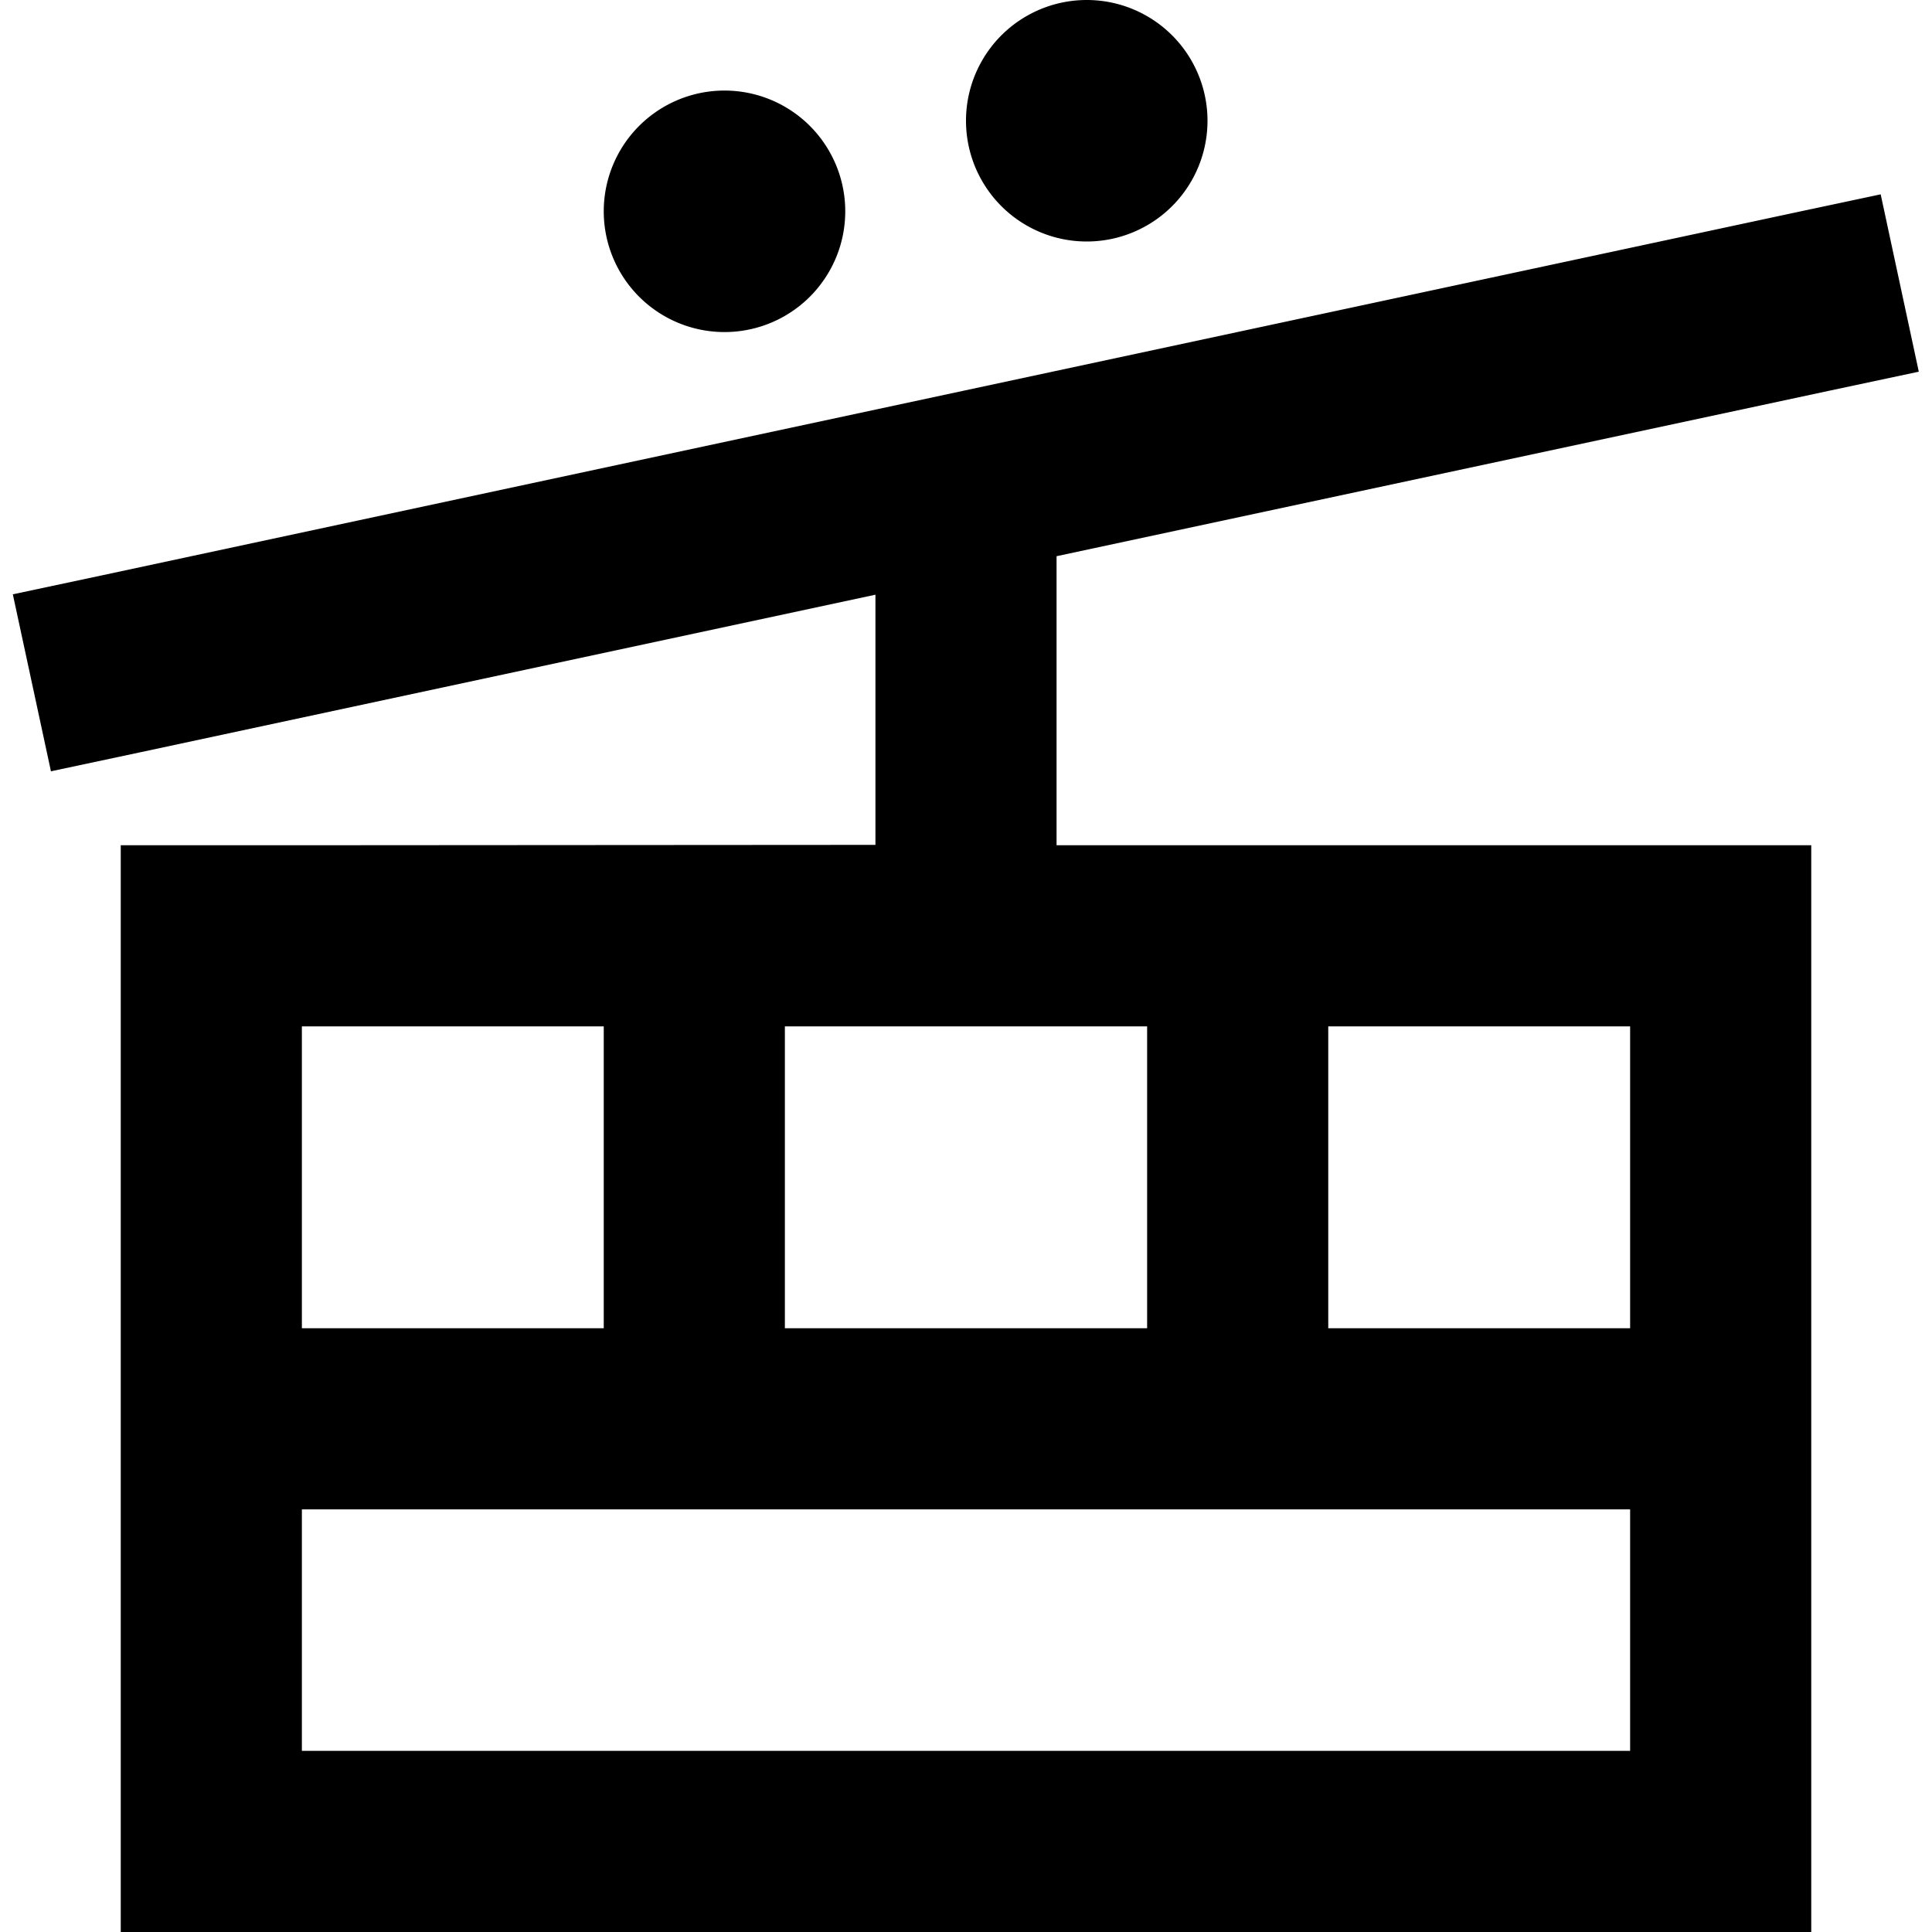 <svg xmlns="http://www.w3.org/2000/svg" viewBox="0 0 512 512"><!--! Font Awesome Pro 6.7.1 by @fontawesome - https://fontawesome.com License - https://fontawesome.com/license (Commercial License) Copyright 2024 Fonticons, Inc. --><path d="M288 64a32 32 0 1 0 0-64 32 32 0 1 0 0 64zm-64-8a32 32 0 1 0 -64 0 32 32 0 1 0 64 0zM160 272l0 80-80 0 0-80 80 0zm48 0l96 0 0 80-96 0 0-80zm144 0l80 0 0 80-80 0 0-80zm80 128l0 64L80 464l0-64 104 0 144 0 104 0zM80 224l-48 0 0 48 0 192 0 48 48 0 352 0 48 0 0-48 0-192 0-48-48 0-152 0 0-76.6 205-43.9 23.5-5L498.4 51.5l-23.5 5-224 48-224 48-23.5 5 10.1 46.9 23.5-5 195-41.8 0 66.3L80 224z"/></svg>